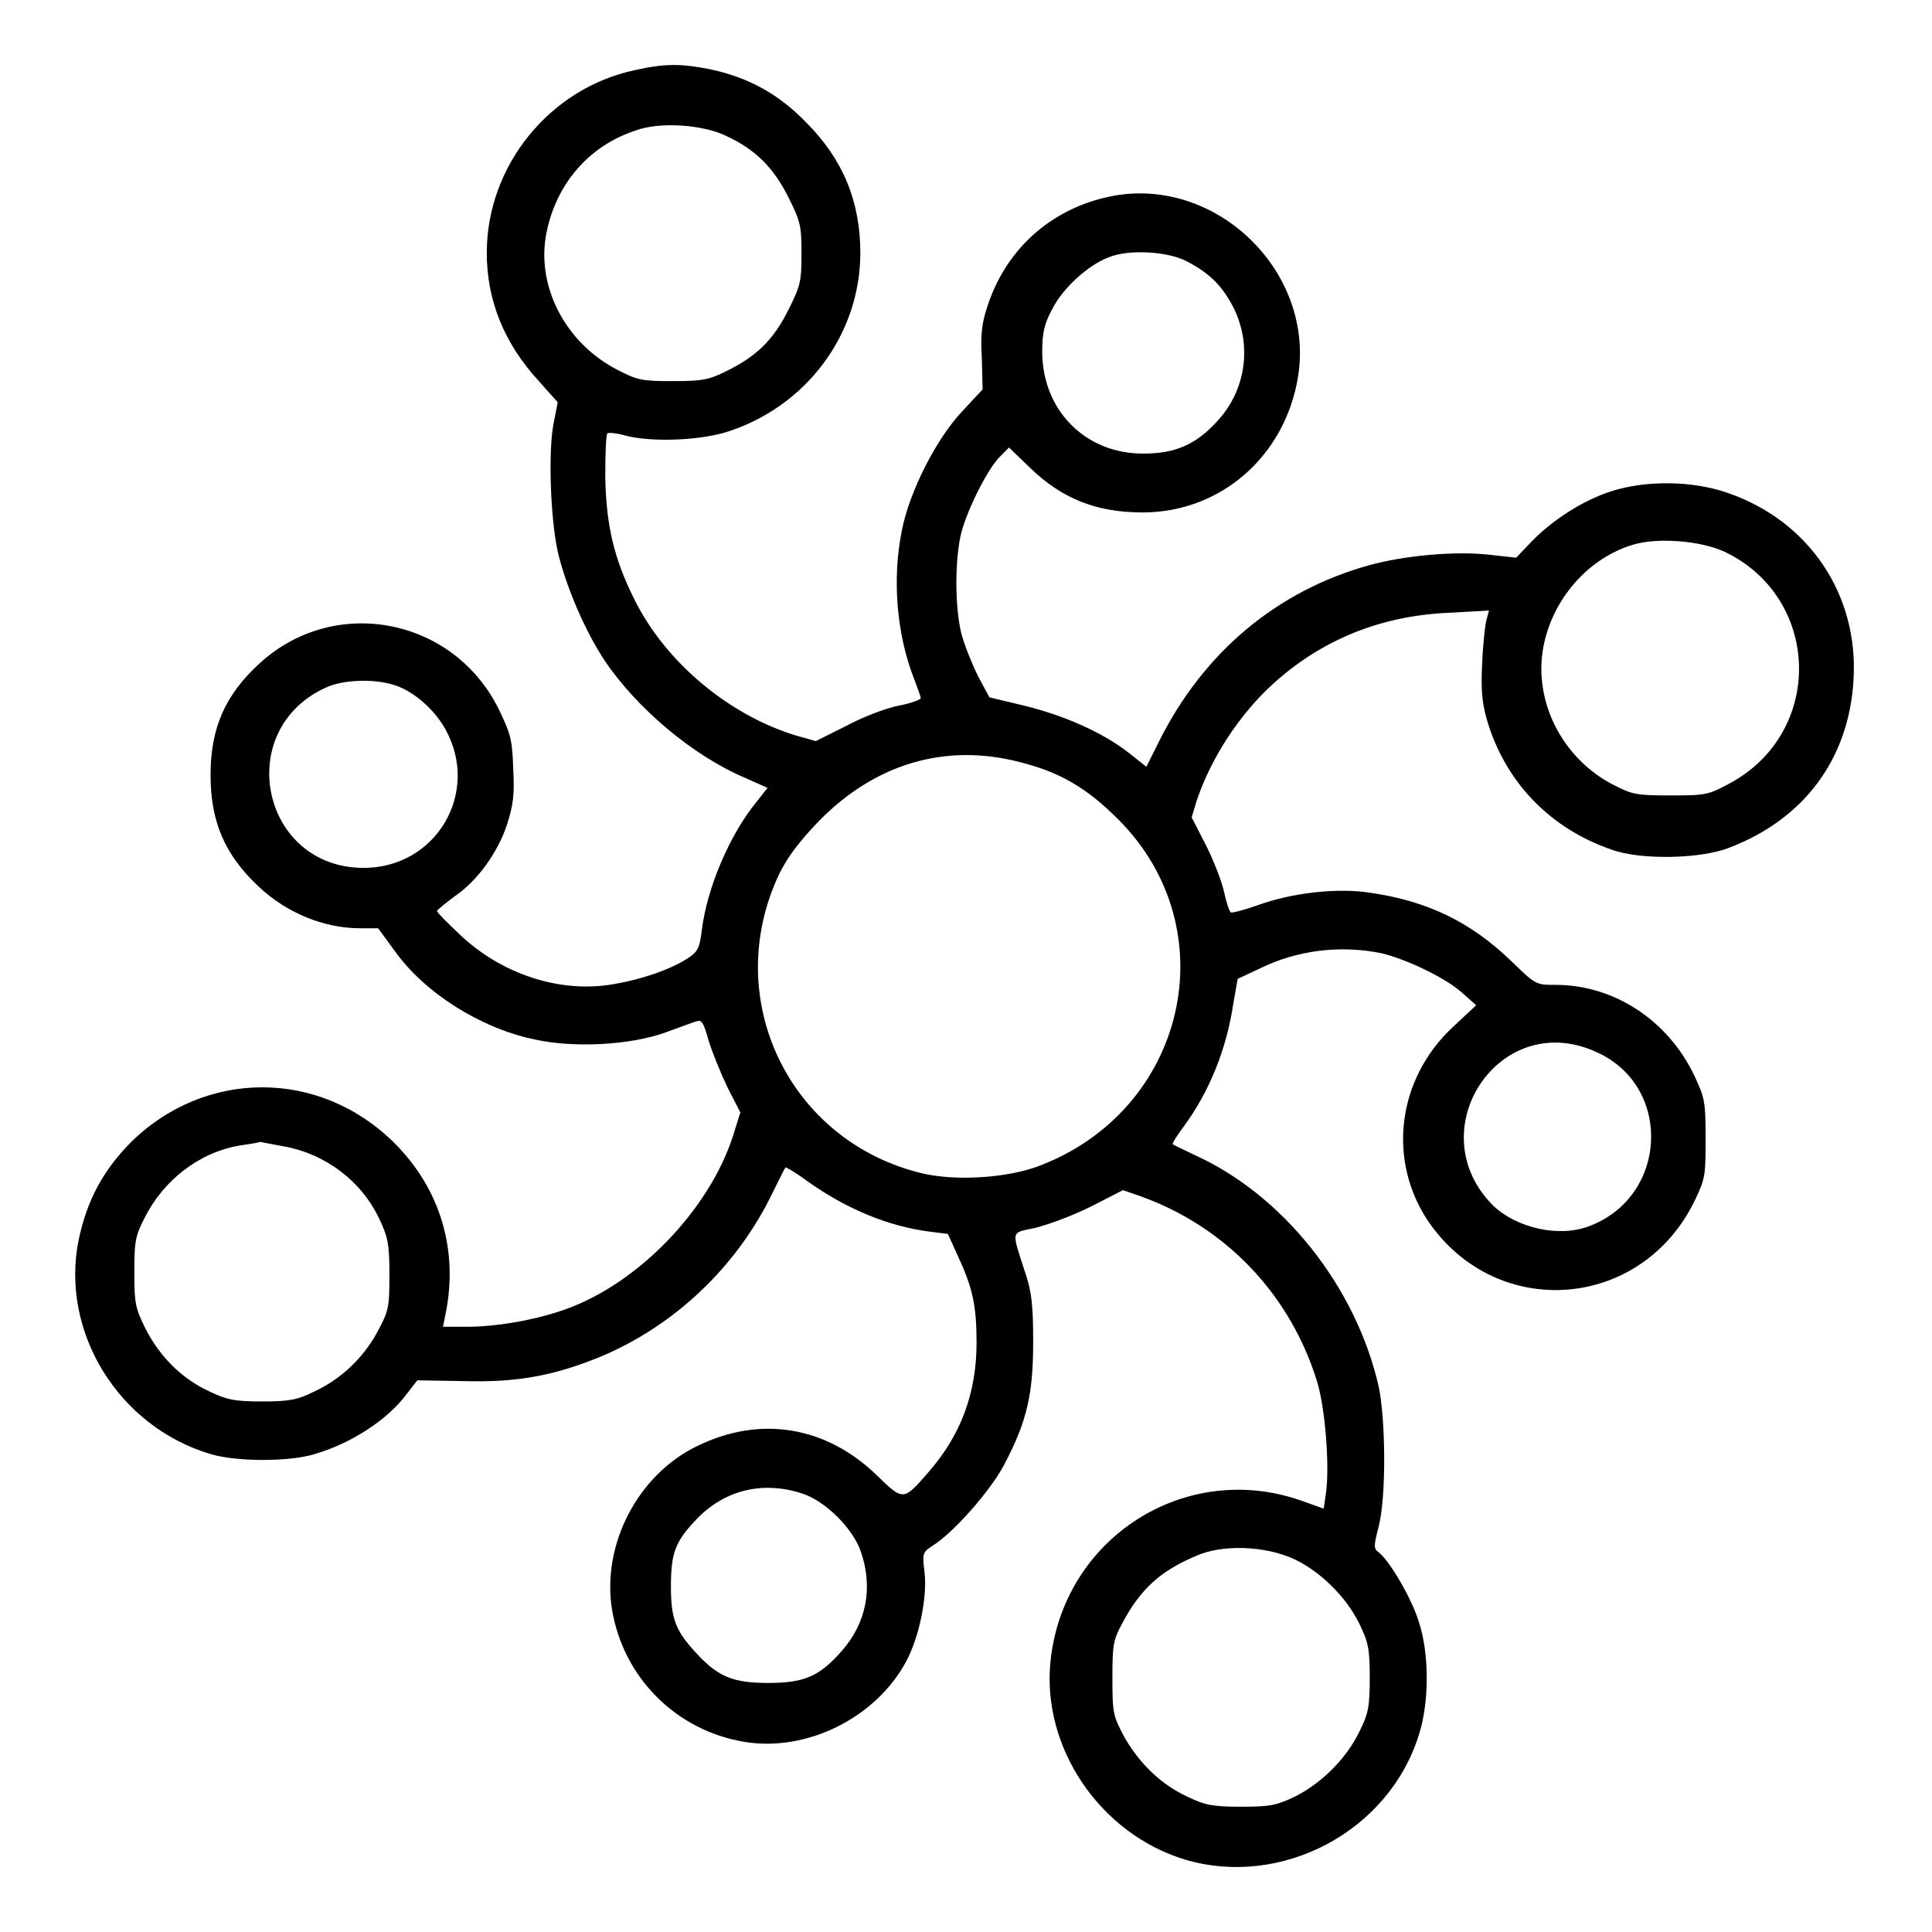 <?xml version="1.0" encoding="utf-8"?>
<!-- Svg Vector Icons : http://www.onlinewebfonts.com/icon -->
<!DOCTYPE svg PUBLIC "-//W3C//DTD SVG 1.1//EN" "http://www.w3.org/Graphics/SVG/1.1/DTD/svg11.dtd">
<svg version="1.1" xmlns="http://www.w3.org/2000/svg" xmlns:xlink="http://www.w3.org/1999/xlink" x="0px" y="0px" viewBox="0 0 256 256" enable-background="new 0 0 256 256" xml:space="preserve">
<g><g><g><path fill="#000000" d="M84.1,9.3c-11.3,2.4-19.6,12.7-19.6,24.2c0,6.3,2.3,12,6.9,17l2.5,2.8l-0.6,3.1c-0.7,4.1-0.3,13.5,0.8,17.5c1.2,4.5,3.5,9.8,6,13.6c4.3,6.4,11.8,12.7,18.7,15.6l2.9,1.3l-1.5,1.9c-3.5,4.3-6.5,11.3-7.2,16.9c-0.3,2.4-0.5,2.9-1.9,3.8c-2.3,1.5-6.4,2.9-10.4,3.5c-6.8,1-14.3-1.5-19.7-6.6c-1.7-1.6-3.1-3-3.1-3.2c0-0.1,1.1-1,2.3-1.9c3.1-2.1,5.8-5.9,7-9.6c0.8-2.5,1-3.9,0.8-7.4c-0.1-3.8-0.4-4.7-1.9-7.8c-6-12.2-21.8-15.2-31.7-6.1c-4.6,4.2-6.5,8.6-6.5,14.8c0,6.2,1.9,10.6,6.4,14.8c3.7,3.5,8.7,5.5,13.4,5.5h2.4l2.2,3c3.9,5.5,11.3,10.2,18.4,11.7c5.2,1.2,12.8,0.8,17.5-0.9c1.9-0.7,3.8-1.4,4.2-1.5c0.6-0.2,0.9,0.4,1.5,2.6c0.5,1.6,1.6,4.3,2.5,6.2l1.7,3.3l-1,3.2c-3.2,9.8-12.6,19.5-22.2,22.9c-3.9,1.4-9.1,2.3-12.9,2.3h-3.3l0.3-1.5c1.8-8.5-0.6-16.7-6.7-22.8c-9.9-9.9-25.2-9.9-35.1,0c-3.6,3.7-5.7,7.6-6.8,12.9C8,176.5,15.7,189.1,28,192.7c3.4,1,10.3,1,13.6,0c4.9-1.4,9.8-4.6,12.3-8l1.4-1.8l6,0.1c6.8,0.2,11.5-0.6,17.2-2.8c10.1-3.9,18.6-11.7,23.5-21.4c1.1-2.2,2-4.1,2.1-4.1c0-0.1,1.4,0.7,3,1.9c5.1,3.6,10.6,5.9,16.1,6.6l2.4,0.3l1.4,3.1c1.9,4.1,2.4,6.5,2.4,11.3c0,6.7-2.1,12.3-6.4,17.2c-3.3,3.8-3.3,3.8-6.8,0.4c-6.7-6.5-15.4-8-23.8-3.9c-7.9,3.8-12.7,13.1-11.3,21.7c1.5,9,8.5,16,17.5,17.5c8.3,1.4,17.5-3.2,21.5-10.7c1.7-3.2,2.8-8.5,2.4-11.8c-0.3-2.6-0.3-2.6,1.4-3.7c2.8-1.9,7.5-7.3,9.2-10.6c3-5.7,3.8-9.3,3.8-16.2c0-4.9-0.2-6.7-1.1-9.3c-1.8-5.6-1.9-5.1,1.4-5.8c1.6-0.4,4.9-1.6,7.3-2.8l4.3-2.2l2.3,0.8c11.2,4,19.8,12.9,23.4,24.5c1.1,3.5,1.7,11.3,1.2,14.8l-0.3,2.1l-3.1-1.1c-15.3-5.3-31.4,5-33.1,21.3c-1.2,11.5,6.6,22.9,17.8,26.3c12.8,3.8,27-3.7,31-16.5c1.4-4.3,1.4-10.8,0-15c-0.9-3-3.8-8-5.3-9.2c-0.7-0.5-0.7-0.8,0-3.5c1-4,0.9-14,0-18.4c-3-13.3-12.7-25.5-24.5-30.8c-1.4-0.7-2.8-1.3-2.8-1.4c-0.1-0.1,0.6-1.2,1.5-2.4c3.3-4.5,5.6-10.1,6.5-16.1l0.6-3.4l3-1.4c4.9-2.4,10.6-3.1,16-2c3.1,0.7,8.5,3.2,10.8,5.3l1.8,1.6l-3.1,2.9c-7.4,6.9-8.7,17.7-3.2,25.8c9.1,13.2,28.3,11.7,35.3-2.9c1.4-2.9,1.4-3.4,1.4-8.2c0-4.8-0.1-5.3-1.5-8.3c-3.5-7.3-10.6-12-18.4-12c-2.6,0-2.6,0-5.9-3.2c-5.3-5.1-11-7.9-18.6-9c-4.4-0.7-10.5,0-15.1,1.7c-1.7,0.6-3.3,1-3.4,0.9c-0.2-0.1-0.6-1.3-0.9-2.7c-0.3-1.4-1.4-4.2-2.4-6.2l-1.9-3.7l0.7-2.3c1.9-5.6,5.6-11.3,10.1-15.4c6.4-5.8,14.2-9,23.2-9.4l5.4-0.3l-0.3,1.1c-0.2,0.6-0.5,3.3-0.6,5.8c-0.2,3.6,0,5.4,0.6,7.5c2.4,8.3,8.4,14.5,16.6,17.3c3.9,1.4,11.9,1.2,15.6-0.3c9.9-3.8,15.8-11.8,16.4-22.2c0.7-11.3-5.9-21.1-16.7-24.8c-4.6-1.6-10.8-1.7-15.4-0.2c-3.8,1.2-7.9,3.9-10.6,6.7l-2,2.1l-3.6-0.4c-4.5-0.5-11.2,0.1-15.9,1.4c-12.2,3.4-21.9,11.5-27.8,23.3l-1.7,3.4l-2.4-1.9c-3.5-2.7-8.5-4.9-13.8-6.2l-4.6-1.1l-1.5-2.8c-0.8-1.6-1.8-4.1-2.2-5.6c-0.9-3.5-0.9-10,0-13.5c0.9-3.3,3.6-8.6,5.2-10.1l1.1-1.1l2.7,2.6c4.3,4.2,8.9,6,15,6c10.4,0,18.9-7.5,20.6-18c2.2-13.7-10.5-26.3-24.2-24c-8,1.4-14.3,6.7-16.9,14.5c-0.8,2.4-1,3.8-0.8,7.1l0.1,4.1l-2.7,2.9c-3.4,3.6-7,10.6-8,15.8c-1.3,6.4-0.7,13.7,1.6,19.6c0.5,1.3,0.9,2.4,0.9,2.6c0,0.2-1.3,0.7-2.9,1c-1.6,0.3-4.8,1.5-7,2.7l-4,2l-2.5-0.7c-9-2.7-17.5-9.8-21.6-18.2c-2.7-5.4-3.7-9.9-3.8-16.2c0-3,0.1-5.6,0.3-5.7c0.2-0.1,1.3,0,2.3,0.3c3.4,0.9,9.5,0.7,13.3-0.4C106.8,54,114,44.3,114,33.5c0-6.8-2.3-12.4-7.2-17.3c-3.7-3.8-7.6-5.9-12.6-7C90.2,8.4,88.1,8.4,84.1,9.3z M96.2,18c3.9,1.8,6.3,4.2,8.3,8.2c1.6,3.2,1.7,3.8,1.7,7.4s-0.1,4.2-1.7,7.4c-2,4-4.2,6.2-8.3,8.2c-2.2,1.1-3.1,1.3-7,1.3c-4,0-4.7-0.1-7.2-1.4c-7-3.5-11-11.1-9.6-18.2c1.3-6.6,5.7-11.6,11.8-13.6C87.4,16.1,93.1,16.5,96.2,18z M157.2,34.6c2.9,1.5,4.5,3,6,5.7c2.8,5.1,2,11.3-1.9,15.5c-2.8,3.1-5.6,4.3-9.7,4.3c-7.7,0.1-13.5-5.7-13.5-13.5c0-2.6,0.3-3.7,1.3-5.6c1.4-2.8,4.8-5.9,7.5-6.9C149.5,33,154.7,33.3,157.2,34.6z M228.5,73.1c12.8,6.1,13.3,23.9,0.7,30.7c-2.8,1.5-3.1,1.6-7.8,1.6c-4.5,0-5.1-0.1-7.6-1.4c-5.3-2.7-9-8.1-9.5-14c-0.7-7.6,4.5-15.5,12-17.8C219.5,71.2,225.2,71.6,228.5,73.1z M52,90.7c2.6,0.7,5.5,3.2,7,5.9c4.7,8.4-1.2,18.4-10.8,18.4c-13.6,0-17.4-18.3-5-23.9C45.3,90.1,49.3,89.9,52,90.7z M135.2,101c5.2,1.3,8.8,3.4,12.9,7.5c14.7,14.6,9.1,38.8-10.7,46.1c-4.2,1.5-10.7,1.9-15.1,0.9c-17.8-4.2-26.9-23.3-19-39.8c1.1-2.2,2.6-4.2,5.3-7C116,101.2,125.3,98.4,135.2,101z M211.3,139.3c10.4,4.4,9.8,19.3-0.8,23.2c-4,1.5-9.6,0.2-12.7-2.8C188,149.8,198.6,133.7,211.3,139.3z M37.6,151.9c5.6,1,10.4,4.7,12.7,9.7c1.1,2.3,1.3,3.3,1.3,7.3c0,4.4-0.1,4.8-1.6,7.6c-1.9,3.5-4.9,6.3-8.4,7.9c-2.2,1.1-3.3,1.3-6.9,1.3c-3.5,0-4.6-0.2-6.9-1.3c-3.7-1.7-6.6-4.6-8.5-8.3c-1.4-2.8-1.5-3.5-1.5-7.5c0-3.9,0.1-4.8,1.3-7.1c2.5-5.1,7.3-8.8,12.6-9.7c1.4-0.2,2.6-0.4,2.8-0.5C34.8,151.4,36.1,151.6,37.6,151.9z M106.3,197.9c3.1,1,6.8,4.7,7.8,7.8c1.6,4.7,0.7,9.4-2.6,13.1c-2.9,3.3-4.9,4.2-9.7,4.2c-4.6,0-6.6-0.8-9.4-3.8c-2.8-3-3.5-4.5-3.5-9s0.6-6,3.5-9C96.1,197.4,101.1,196.2,106.3,197.9z M171.5,206.6c3.4,1.6,6.8,4.9,8.6,8.5c1.2,2.5,1.4,3.3,1.4,7.2c0,3.9-0.2,4.8-1.4,7.2c-1.7,3.5-4.9,6.7-8.4,8.5c-2.5,1.2-3.3,1.4-7.2,1.4c-3.8,0-4.8-0.2-7.1-1.3c-3.5-1.6-6.4-4.4-8.4-7.9c-1.5-2.8-1.6-3.2-1.6-7.8c0-4.4,0.1-5.1,1.3-7.3c2.4-4.5,5-6.9,9.7-8.9C161.9,204.6,167.6,204.8,171.5,206.6z"/></g></g></g>
</svg>